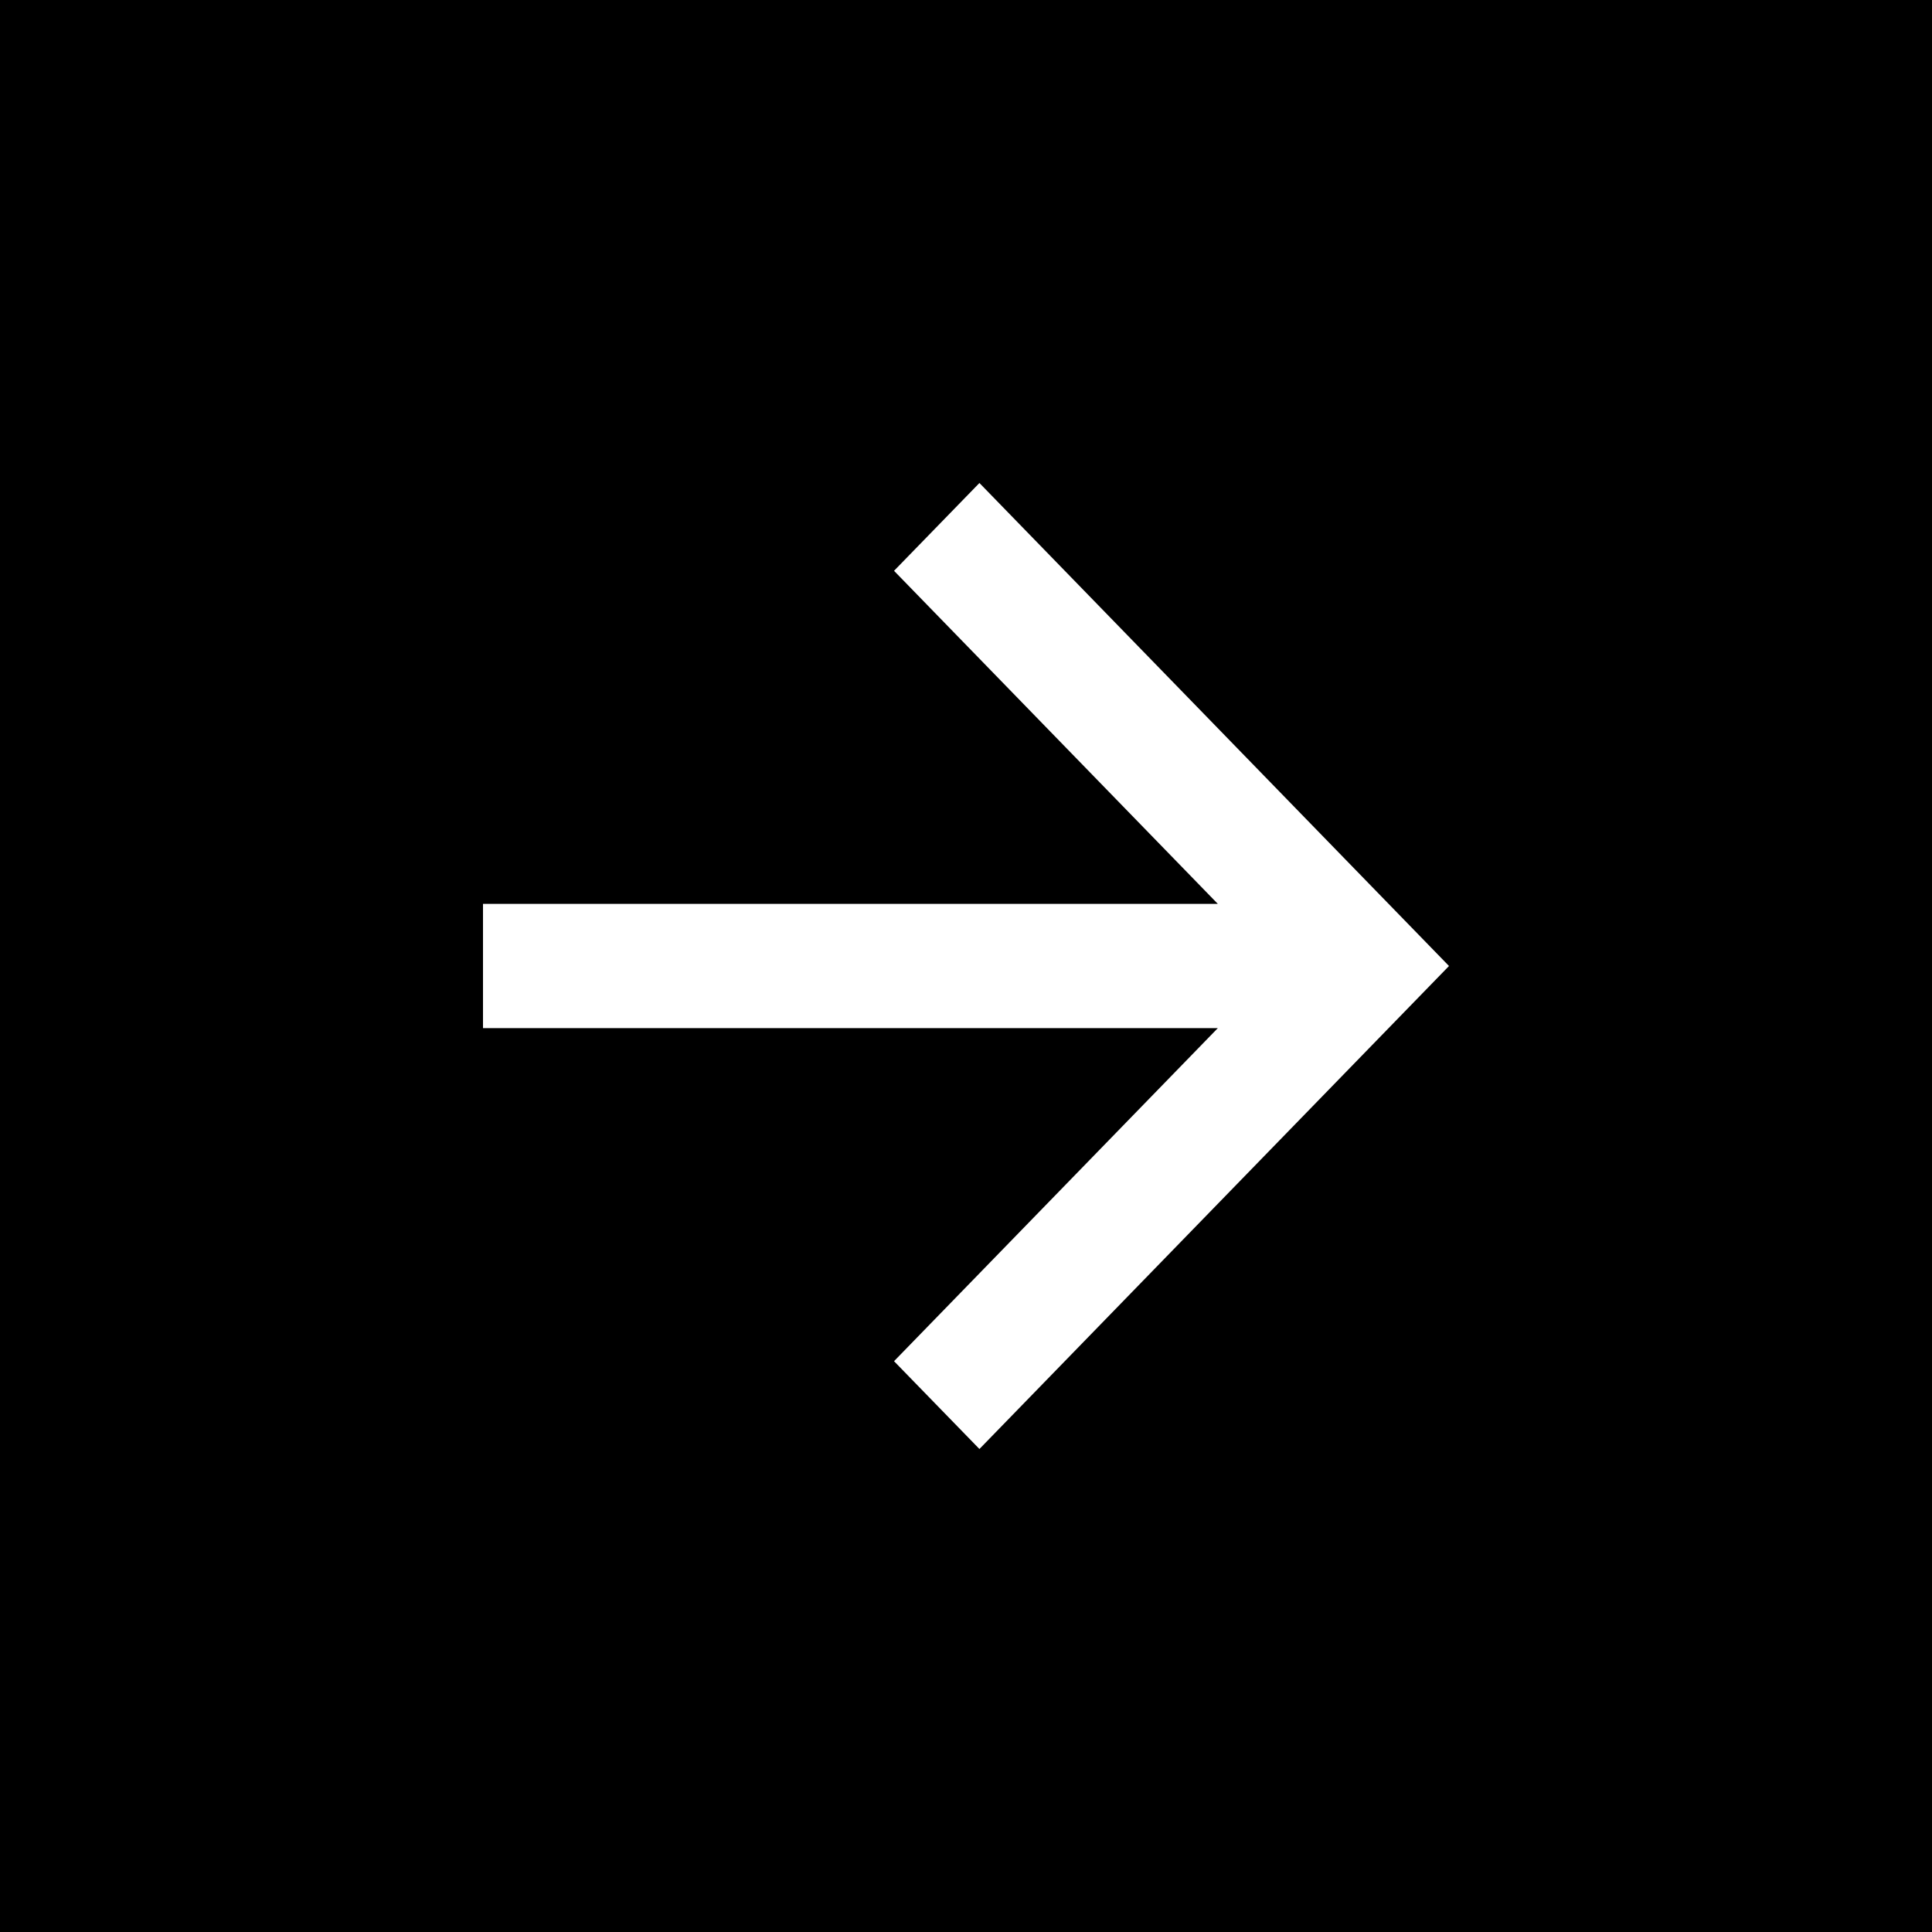 <svg width="20" height="20" viewBox="0 0 20 20" fill="none" xmlns="http://www.w3.org/2000/svg">
<rect width="20" height="20" fill="black"/>
<path d="M12.607 9.357L9.255 5.909L10.139 5L15 10L10.139 15L9.255 14.091L12.607 10.643H5V9.357H12.607Z" fill="white"/>
</svg>
